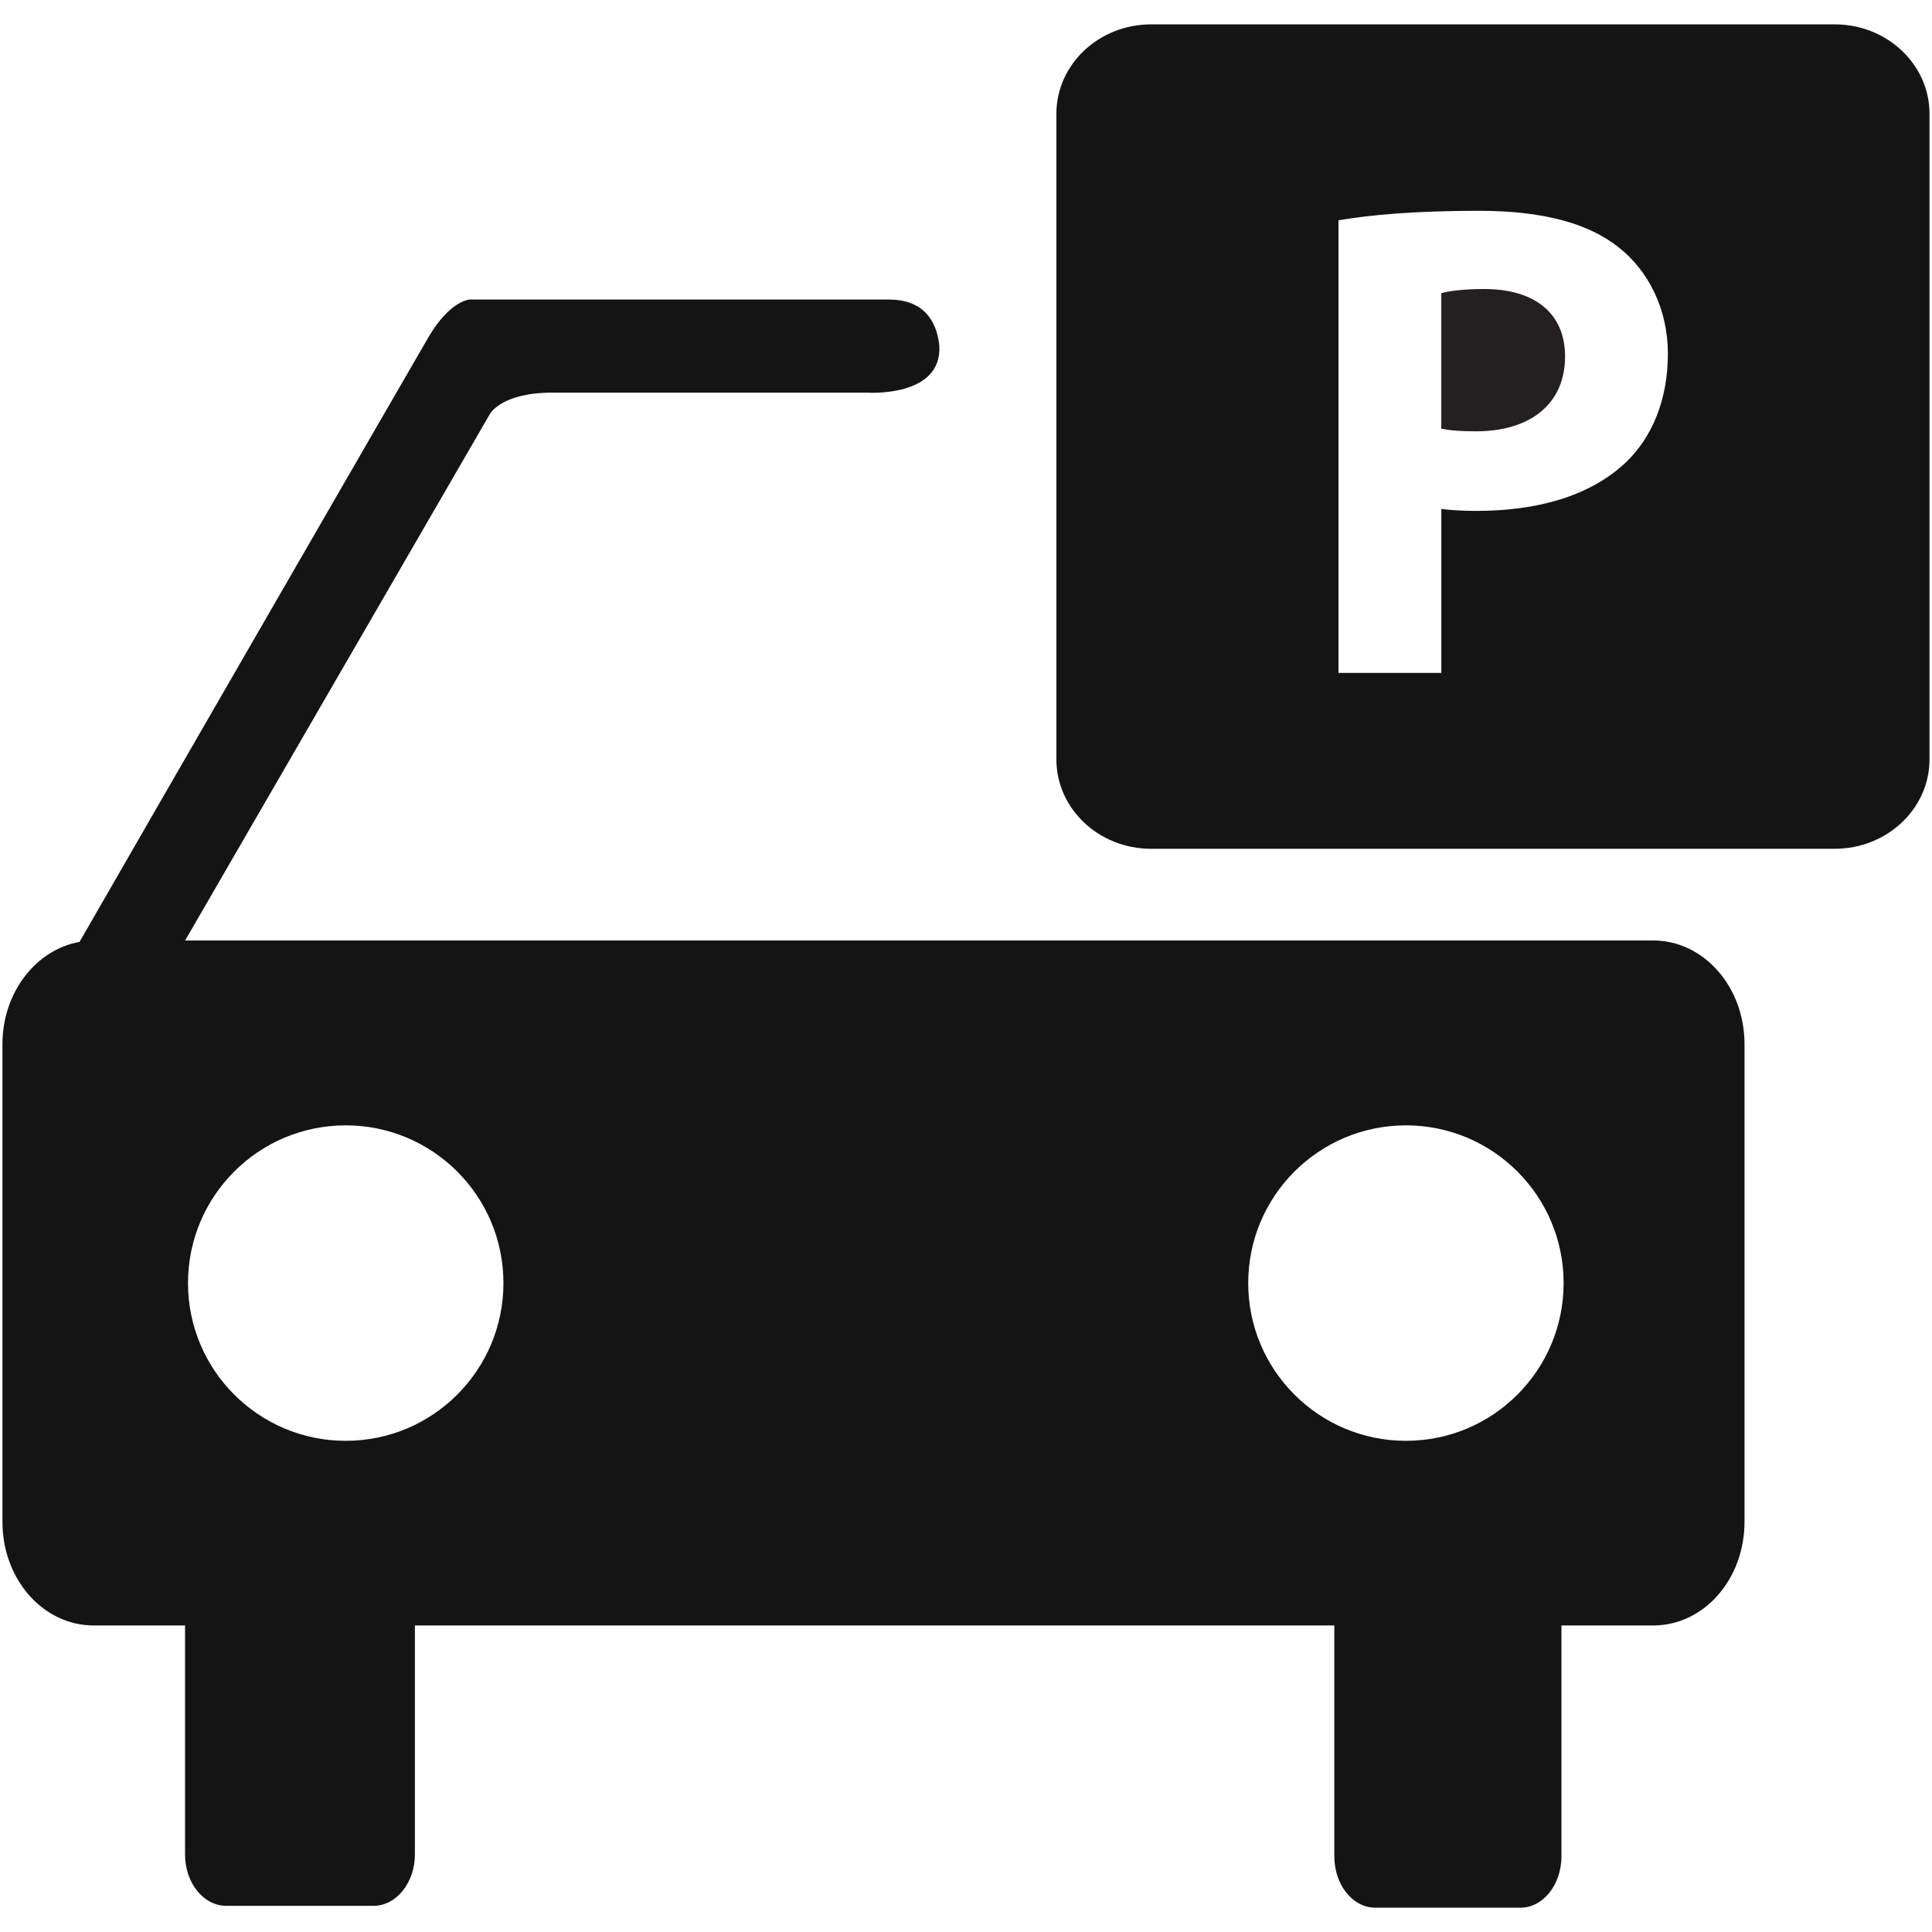 <?xml version="1.0" encoding="UTF-8"?> <svg xmlns="http://www.w3.org/2000/svg" viewBox="1968 2468 64 64" width="64" height="64"><path fill="#241F20" stroke="none" fill-opacity="1" stroke-width="1" stroke-opacity="1" color="rgb(51, 51, 51)" font-size-adjust="none" id="tSvg111b6b8489e" title="Path 1" d="M 2017.162 2477.574 C 2016.461 2477.574 2015.99 2477.642 2015.744 2477.71 C 2015.744 2479.206 2015.744 2480.701 2015.744 2482.197 C 2016.035 2482.263 2016.396 2482.288 2016.892 2482.288 C 2018.716 2482.288 2019.845 2481.363 2019.845 2479.808C 2019.846 2478.408 2018.875 2477.574 2017.162 2477.574Z"></path><path fill="#151414" stroke="none" fill-opacity="1" stroke-width="1" stroke-opacity="1" color="rgb(51, 51, 51)" font-size-adjust="none" id="tSvg3629faf93" title="Path 2" d="M 2028.779 2468.807 C 2021.23 2468.807 2013.682 2468.807 2006.133 2468.807 C 2004.399 2468.807 2002.994 2470.134 2002.994 2471.771 C 2002.994 2478.898 2002.994 2486.026 2002.994 2493.153 C 2002.994 2494.79 2004.398 2496.117 2006.133 2496.117 C 2013.682 2496.117 2021.23 2496.117 2028.779 2496.117 C 2030.509 2496.117 2031.918 2494.79 2031.918 2493.153 C 2031.918 2486.026 2031.918 2478.898 2031.918 2471.771C 2031.918 2470.134 2030.51 2468.807 2028.779 2468.807Z M 2021.852 2483.323 C 2020.68 2484.427 2018.944 2484.924 2016.913 2484.924 C 2016.462 2484.924 2016.059 2484.903 2015.745 2484.859 C 2015.745 2486.67 2015.745 2488.48 2015.745 2490.291 C 2014.61 2490.291 2013.474 2490.291 2012.339 2490.291 C 2012.339 2485.293 2012.339 2480.295 2012.339 2475.297 C 2013.398 2475.117 2014.886 2474.983 2016.982 2474.983 C 2019.101 2474.983 2020.613 2475.389 2021.628 2476.2 C 2022.599 2476.966 2023.251 2478.229 2023.251 2479.718C 2023.25 2481.204 2022.752 2482.467 2021.852 2483.323Z"></path><path fill="#151414" stroke="none" fill-opacity="1" stroke-width="1" stroke-opacity="1" color="rgb(51, 51, 51)" font-size-adjust="none" id="tSvgcd67ed40dc" title="Path 3" d="M 2022.766 2499.155 C 2006.555 2499.155 1990.343 2499.155 1974.132 2499.155 C 1977.496 2493.344 1980.859 2487.534 1984.223 2481.723 C 1984.223 2481.723 1984.588 2481.007 1986.29 2481.007 C 1989.77 2481.007 1993.251 2481.007 1996.731 2481.007 C 1996.731 2481.007 1999.208 2481.175 1999.117 2479.458 C 1999.025 2478.547 1998.524 2477.923 1997.445 2477.923 C 1996.381 2477.923 1983.554 2477.923 1983.554 2477.923 C 1983.554 2477.923 1982.9 2477.953 1982.185 2479.185 C 1981.547 2480.279 1972.625 2495.736 1970.635 2499.201 C 1969.191 2499.46 1968.081 2500.873 1968.081 2502.59 C 1968.081 2507.864 1968.081 2513.137 1968.081 2518.411 C 1968.081 2520.326 1969.435 2521.846 1971.106 2521.846 C 1972.114 2521.846 1973.122 2521.846 1974.13 2521.846 C 1974.13 2524.374 1974.13 2526.902 1974.13 2529.43 C 1974.13 2530.373 1974.739 2531.133 1975.499 2531.133 C 1977.125 2531.133 1978.751 2531.133 1980.377 2531.133 C 1981.121 2531.133 1981.744 2530.373 1981.744 2529.43 C 1981.744 2526.902 1981.744 2524.374 1981.744 2521.846 C 1991.896 2521.846 2002.049 2521.846 2012.201 2521.846 C 2012.201 2524.395 2012.201 2526.943 2012.201 2529.492 C 2012.201 2530.434 2012.808 2531.194 2013.555 2531.194 C 2015.16 2531.194 2016.766 2531.194 2018.371 2531.194 C 2019.115 2531.194 2019.725 2530.434 2019.725 2529.492 C 2019.725 2526.943 2019.725 2524.395 2019.725 2521.846 C 2020.738 2521.846 2021.751 2521.846 2022.764 2521.846 C 2024.436 2521.846 2025.789 2520.326 2025.789 2518.411 C 2025.789 2513.137 2025.789 2507.864 2025.789 2502.59C 2025.791 2500.69 2024.438 2499.155 2022.766 2499.155Z M 1979.453 2515.729 C 1976.568 2515.729 1974.228 2513.389 1974.228 2510.504 C 1974.228 2507.618 1976.567 2505.279 1979.453 2505.279 C 1982.339 2505.279 1984.677 2507.618 1984.677 2510.504C 1984.677 2513.389 1982.338 2515.729 1979.453 2515.729Z M 2014.574 2515.729 C 2011.689 2515.729 2009.349 2513.389 2009.349 2510.504 C 2009.349 2507.618 2011.689 2505.279 2014.574 2505.279 C 2017.459 2505.279 2019.797 2507.618 2019.797 2510.504C 2019.797 2513.389 2017.459 2515.729 2014.574 2515.729Z"></path><defs> </defs></svg> 